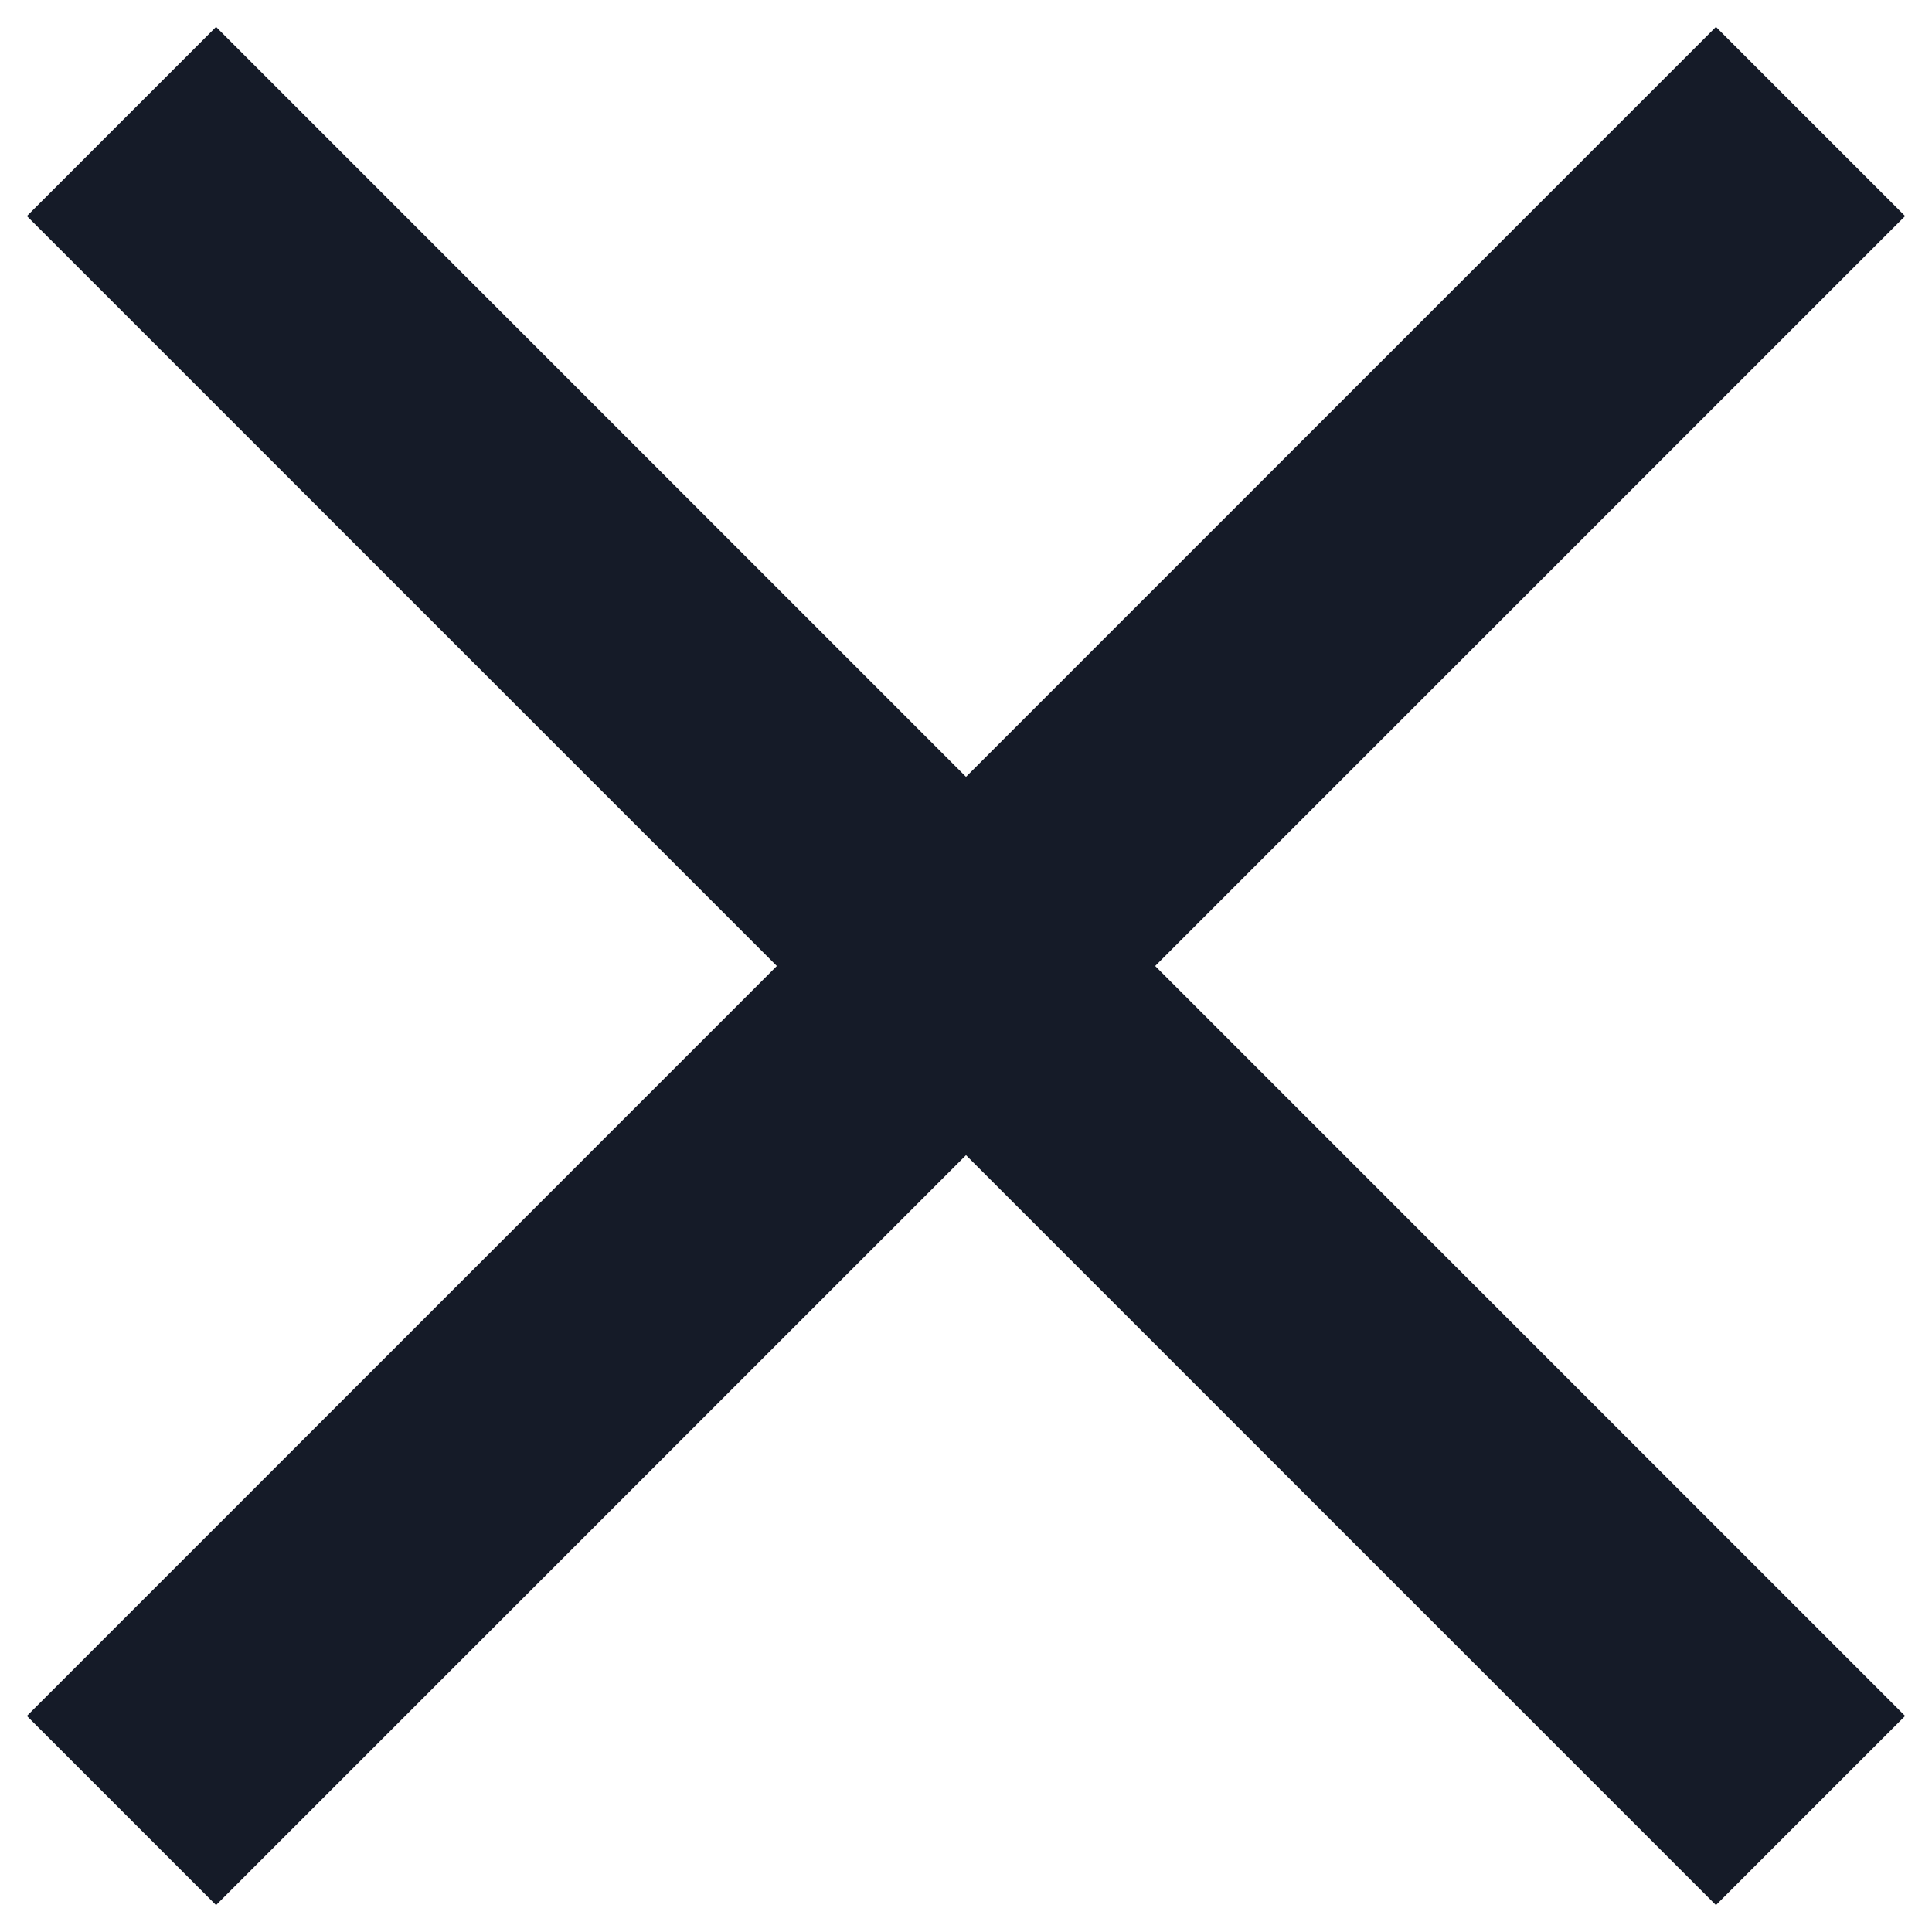  <svg style='width: 12px; ' width="12" height="12" viewBox="0 0 12 12" fill="none" xmlns="http://www.w3.org/2000/svg">
                <path d="M11.833 1.342L10.658 0.167L6 4.825L1.342 0.167L0.167 1.342L4.825 6L0.167 10.658L1.342 11.833L6 7.175L10.658 11.833L11.833 10.658L7.175 6L11.833 1.342Z" fill="#151B28" />
            </svg>